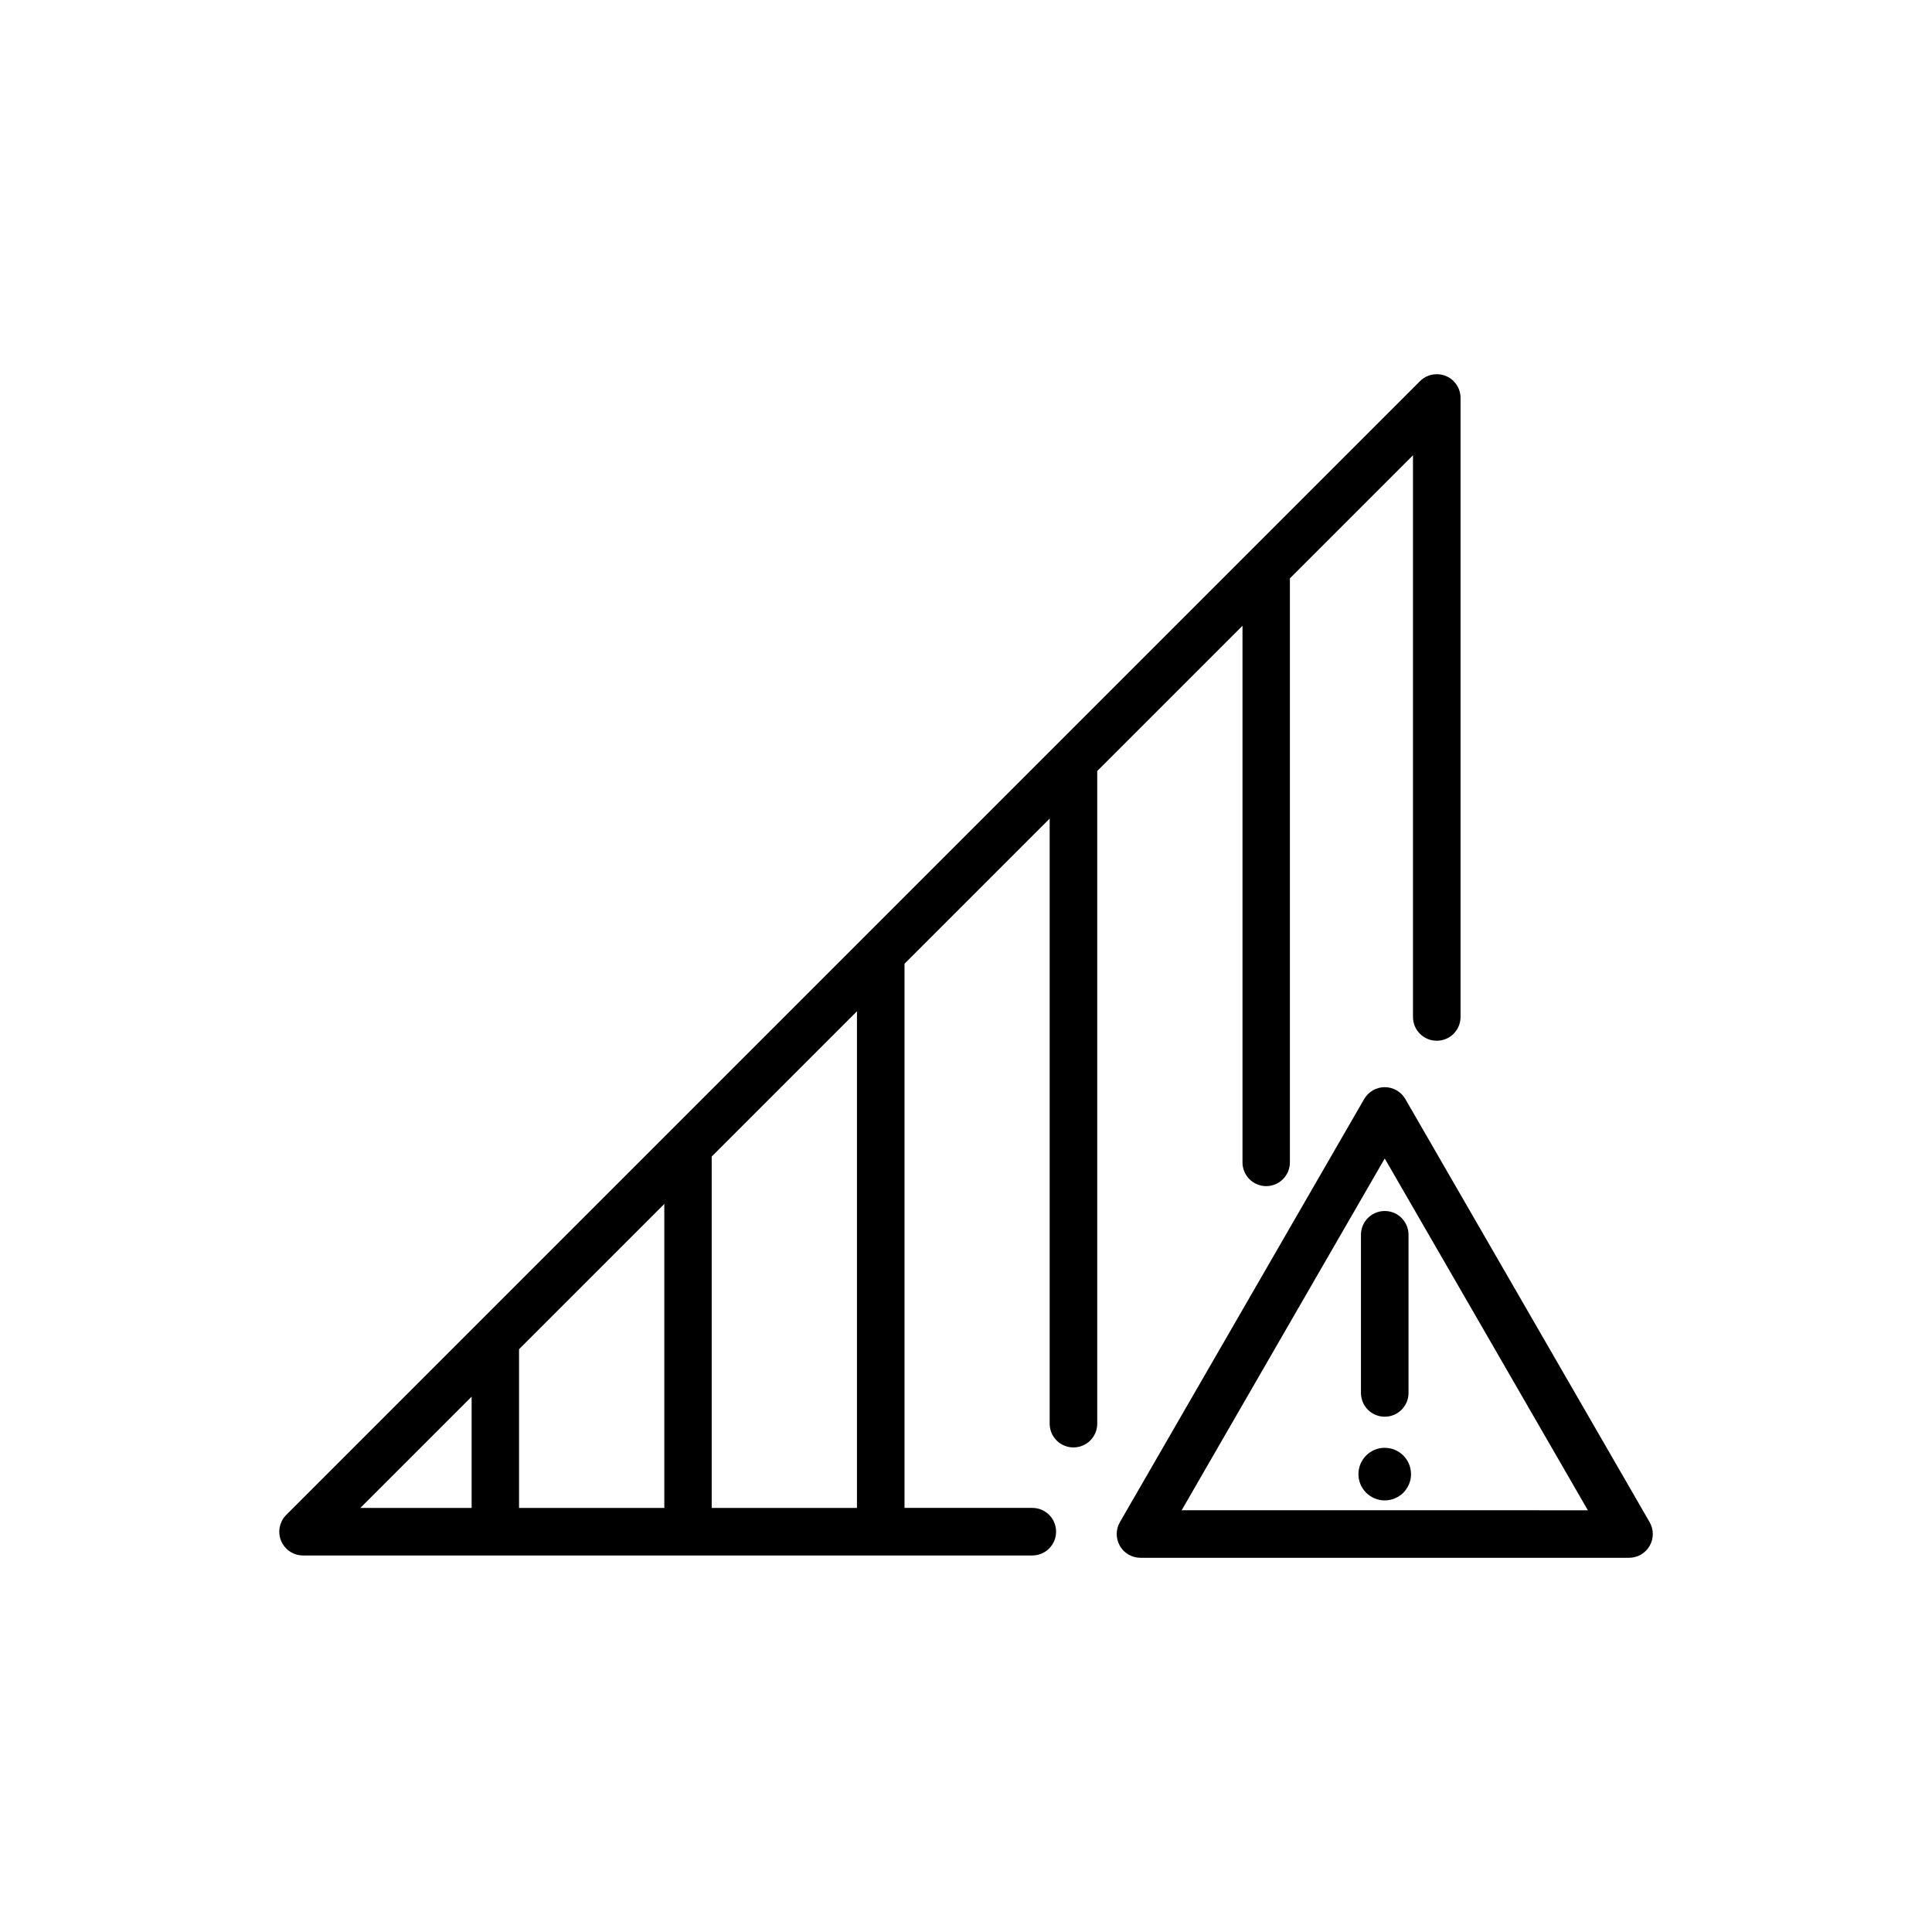 <?xml version="1.0" encoding="UTF-8"?>
<!-- Uploaded to: SVG Repo, www.svgrepo.com, Generator: SVG Repo Mixer Tools -->
<svg fill="#000000" width="800px" height="800px" version="1.1" viewBox="144 144 512 512" xmlns="http://www.w3.org/2000/svg">
 <path d="m525.36 243.2c-1.867-0.18-3.719 0.484-5.047 1.809l-300.46 300.46c-1.797 1.805-2.332 4.512-1.359 6.859 0.977 2.352 3.269 3.887 5.816 3.887h193.29c1.668-0.004 3.269-0.672 4.445-1.859 1.18-1.184 1.836-2.789 1.832-4.457-0.008-3.469-2.812-6.277-6.277-6.289h-33.891v-144.21l38.465-38.465v160.36c0.004 1.672 0.672 3.273 1.855 4.453 1.184 1.18 2.789 1.84 4.461 1.836 3.473-0.008 6.285-2.82 6.289-6.289v-172.97l38.496-38.496v142.22h-0.004c0.008 3.469 2.812 6.277 6.281 6.289 3.469-0.004 6.281-2.816 6.285-6.289v-154.78l32.621-32.621v148.87c0.004 3.465 2.812 6.277 6.277 6.285 1.676 0.008 3.281-0.648 4.469-1.828 1.188-1.18 1.855-2.785 1.859-4.457v-164.04c0.008-2.562-1.539-4.875-3.906-5.848-0.574-0.23-1.176-0.375-1.793-0.43zm-154.26 168.8v131.62l-38.492-0.004v-93.125zm139.88 20.113v-0.004c-2.25 0-4.332 1.199-5.461 3.148l-32.363 56.059-32.371 56.07c-1.125 1.949-1.125 4.348 0 6.297 1.121 1.945 3.199 3.148 5.449 3.148h129.48c2.25 0 4.328-1.203 5.453-3.148 1.125-1.949 1.125-4.348 0-6.297l-32.375-56.07-32.363-56.059c-1.125-1.945-3.203-3.144-5.453-3.148zm-0.012 18.895 26.922 46.613 26.914 46.621-53.824-0.004h-53.832l26.91-46.621zm-190.92 12.051v80.559h-38.496v-42.066zm190.94 1.871-0.004-0.004c-1.676-0.004-3.285 0.66-4.473 1.844-1.184 1.188-1.848 2.797-1.844 4.477v41.918c0.008 1.668 0.676 3.269 1.859 4.445 1.184 1.18 2.789 1.836 4.457 1.832 3.469-0.008 6.277-2.812 6.289-6.277v-41.918c0.004-1.672-0.652-3.277-1.832-4.465-1.18-1.184-2.785-1.852-4.457-1.855zm-242 49.191v29.5h-29.5zm241.98 13.57v-0.004c-1.848 0-3.621 0.73-4.926 2.039-1.309 1.305-2.043 3.078-2.043 4.926 0 1.848 0.734 3.621 2.043 4.93 1.305 1.305 3.078 2.039 4.926 2.039s3.621-0.734 4.926-2.039c1.309-1.309 2.043-3.082 2.039-4.93 0.004-1.848-0.73-3.621-2.039-4.926-1.305-1.309-3.078-2.039-4.926-2.039z"/>
</svg>